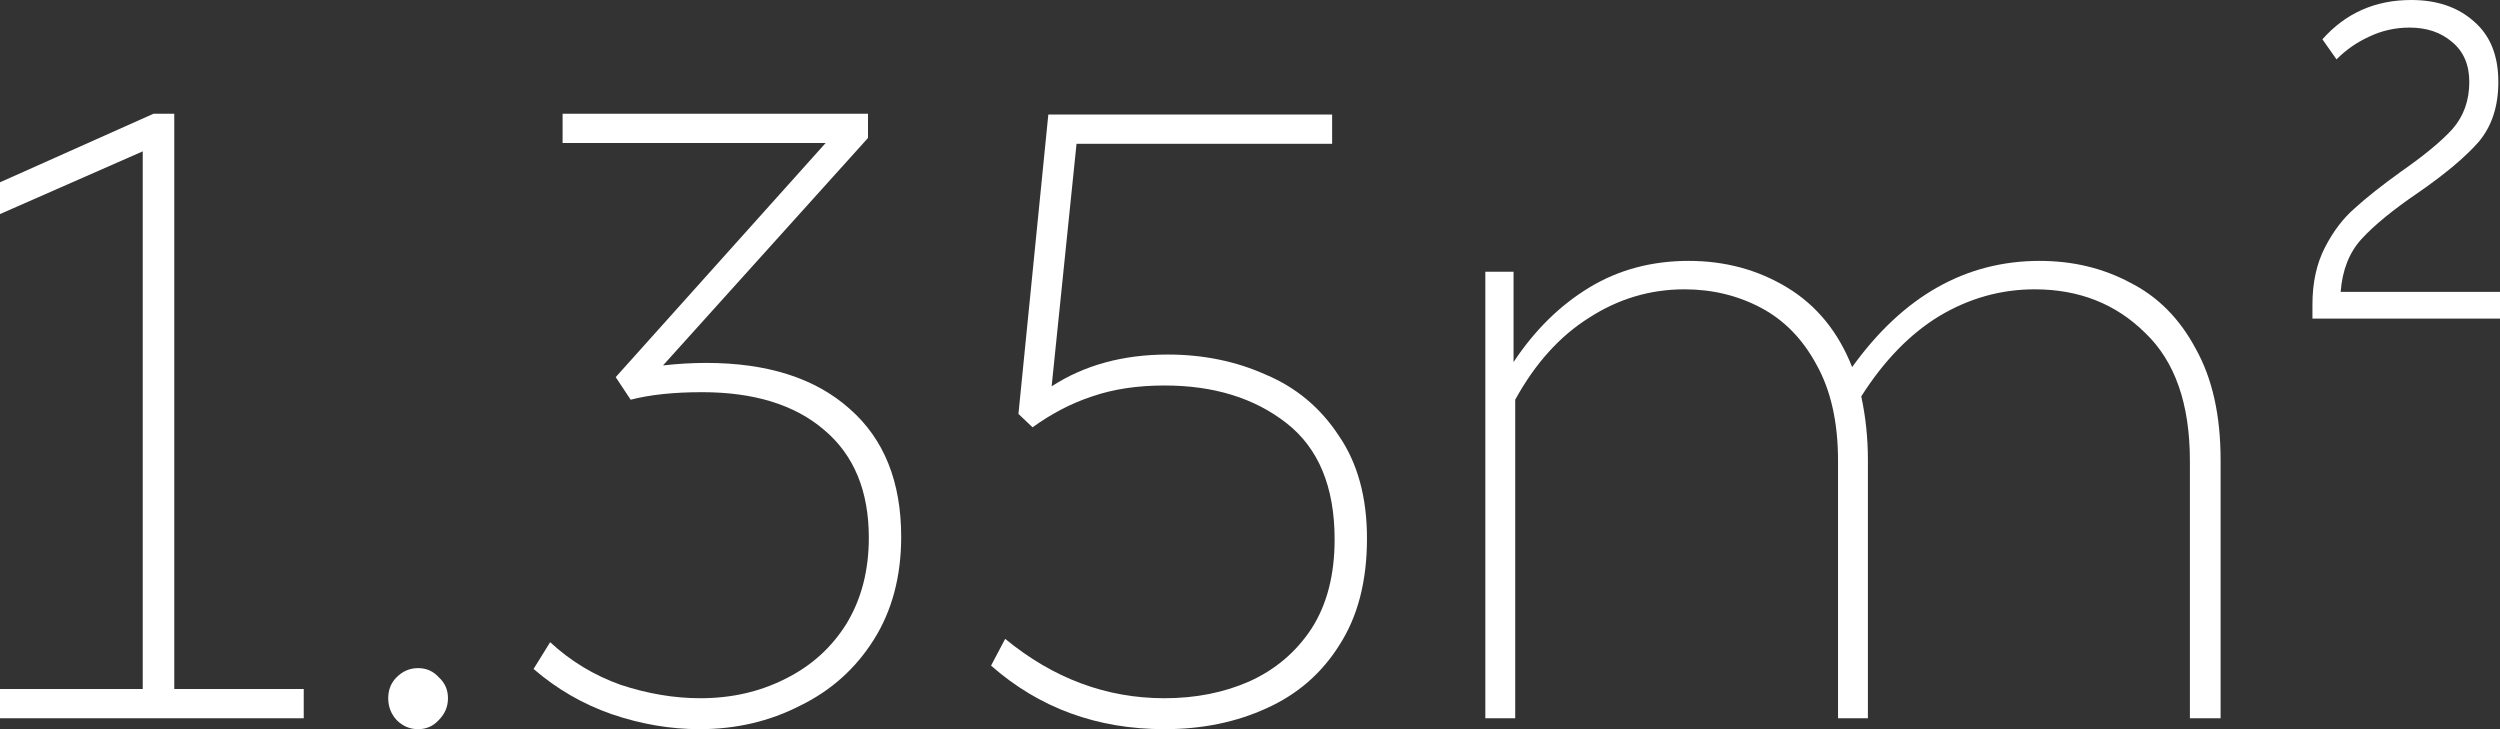 <svg width="552" height="161" viewBox="0 0 552 161" fill="none" xmlns="http://www.w3.org/2000/svg">
<rect x="0" y="0" width="552" height="161" fill="#333333" stroke="none"/>
<path d="M67.064 158.6H0V152.138H31.516V33.419L0 47.266V40.25L33.898 25.11H38.479V152.138H67.064V158.6Z" fill="white"/>
<path d="M92.317 161C90.484 161 88.897 160.323 87.553 158.969C86.331 157.615 85.72 156.015 85.72 154.169C85.72 152.322 86.331 150.784 87.553 149.553C88.897 148.199 90.484 147.522 92.317 147.522C94.149 147.522 95.676 148.199 96.898 149.553C98.241 150.784 98.913 152.322 98.913 154.169C98.913 156.015 98.241 157.615 96.898 158.969C95.676 160.323 94.149 161 92.317 161Z" fill="white"/>
<path d="M121.474 141.798C125.994 145.983 131.185 149.122 137.049 151.214C143.034 153.184 148.898 154.169 154.639 154.169C161.48 154.169 167.71 152.753 173.329 149.922C179.07 147.091 183.59 143.029 186.888 137.736C190.187 132.32 191.836 125.981 191.836 118.719C191.836 108.38 188.537 100.44 181.941 94.901C175.467 89.362 166.488 86.593 155.006 86.593C148.776 86.593 143.523 87.147 139.248 88.255L135.949 83.269L182.307 31.572H124.222V25.11H191.652V30.464L146.394 80.685C149.692 80.315 152.868 80.131 155.922 80.131C169.481 80.131 180.048 83.516 187.621 90.285C195.195 96.932 198.982 106.349 198.982 118.534C198.982 127.274 196.966 134.844 192.935 141.244C188.904 147.645 183.468 152.507 176.627 155.83C169.909 159.277 162.518 161 154.456 161C147.982 161 141.507 159.892 135.033 157.677C128.681 155.461 122.94 152.138 117.809 147.706L121.474 141.798Z" fill="white"/>
<path d="M294.134 25.295V31.757H237.698L232.201 85.3C239.409 80.623 247.96 78.284 257.854 78.284C265.672 78.284 272.879 79.761 279.476 82.716C286.194 85.547 291.569 90.039 295.6 96.194C299.754 102.225 301.83 109.795 301.83 118.904C301.83 128.258 299.815 136.075 295.784 142.352C291.875 148.63 286.5 153.307 279.659 156.384C272.94 159.461 265.428 161 257.121 161C242.218 161 229.453 156.323 218.825 146.968L221.94 141.06C232.568 149.799 244.295 154.169 257.121 154.169C263.962 154.169 270.192 152.938 275.811 150.476C281.552 147.891 286.133 144.014 289.554 138.844C292.974 133.551 294.684 126.966 294.684 119.088C294.684 107.518 291.142 98.963 284.057 93.424C276.972 87.885 267.993 85.116 257.121 85.116C251.136 85.116 245.822 85.916 241.18 87.516C236.66 88.993 232.263 91.27 227.987 94.347L224.872 91.393L231.469 25.295H294.134Z" fill="white"/>
<path d="M327.962 60.006H334.192V79.946C338.834 72.93 344.392 67.453 350.867 63.514C357.341 59.575 364.67 57.605 372.855 57.605C380.917 57.605 388.185 59.575 394.66 63.514C401.134 67.453 405.898 73.299 408.952 81.054C420.19 65.422 433.994 57.605 450.363 57.605C457.692 57.605 464.349 59.206 470.335 62.406C476.443 65.483 481.268 70.345 484.811 76.992C488.475 83.516 490.308 91.701 490.308 101.548V158.6H483.528V101.733C483.528 89.178 480.23 79.761 473.633 73.484C467.159 67.083 459.036 63.883 449.263 63.883C441.812 63.883 434.788 65.852 428.191 69.791C421.717 73.73 415.976 79.638 410.967 87.516C411.945 92.07 412.433 96.748 412.433 101.548V158.6H405.837V101.733C405.837 93.24 404.249 86.162 401.073 80.5C398.019 74.838 393.927 70.653 388.796 67.945C383.666 65.237 378.046 63.883 371.939 63.883C364.365 63.883 357.341 65.975 350.867 70.161C344.392 74.222 338.957 80.254 334.559 88.255V158.6H327.962V60.006Z" fill="white"/>
<path d="M510.589 67.206C510.589 62.406 511.505 58.221 513.338 54.651C515.17 51.082 517.369 48.189 519.934 45.974C522.499 43.635 525.92 40.927 530.195 37.85C535.326 34.28 539.113 31.141 541.556 28.433C543.999 25.602 545.22 22.156 545.22 18.094C545.22 14.278 543.938 11.324 541.372 9.232C538.929 7.139 535.814 6.093 532.028 6.093C528.852 6.093 525.859 6.77 523.049 8.124C520.362 9.355 517.98 11.016 515.903 13.109L512.788 8.678C517.919 2.893 524.454 0 532.394 0C538.135 0 542.777 1.6 546.32 4.8C549.862 7.878 551.634 12.309 551.634 18.094C551.634 23.51 550.168 27.941 547.236 31.388C544.304 34.711 539.907 38.404 534.043 42.466C528.424 46.281 524.21 49.728 521.4 52.805C518.713 55.759 517.186 59.636 516.819 64.437H552V70.345H510.589V67.206Z" fill="white"/>
</svg>
